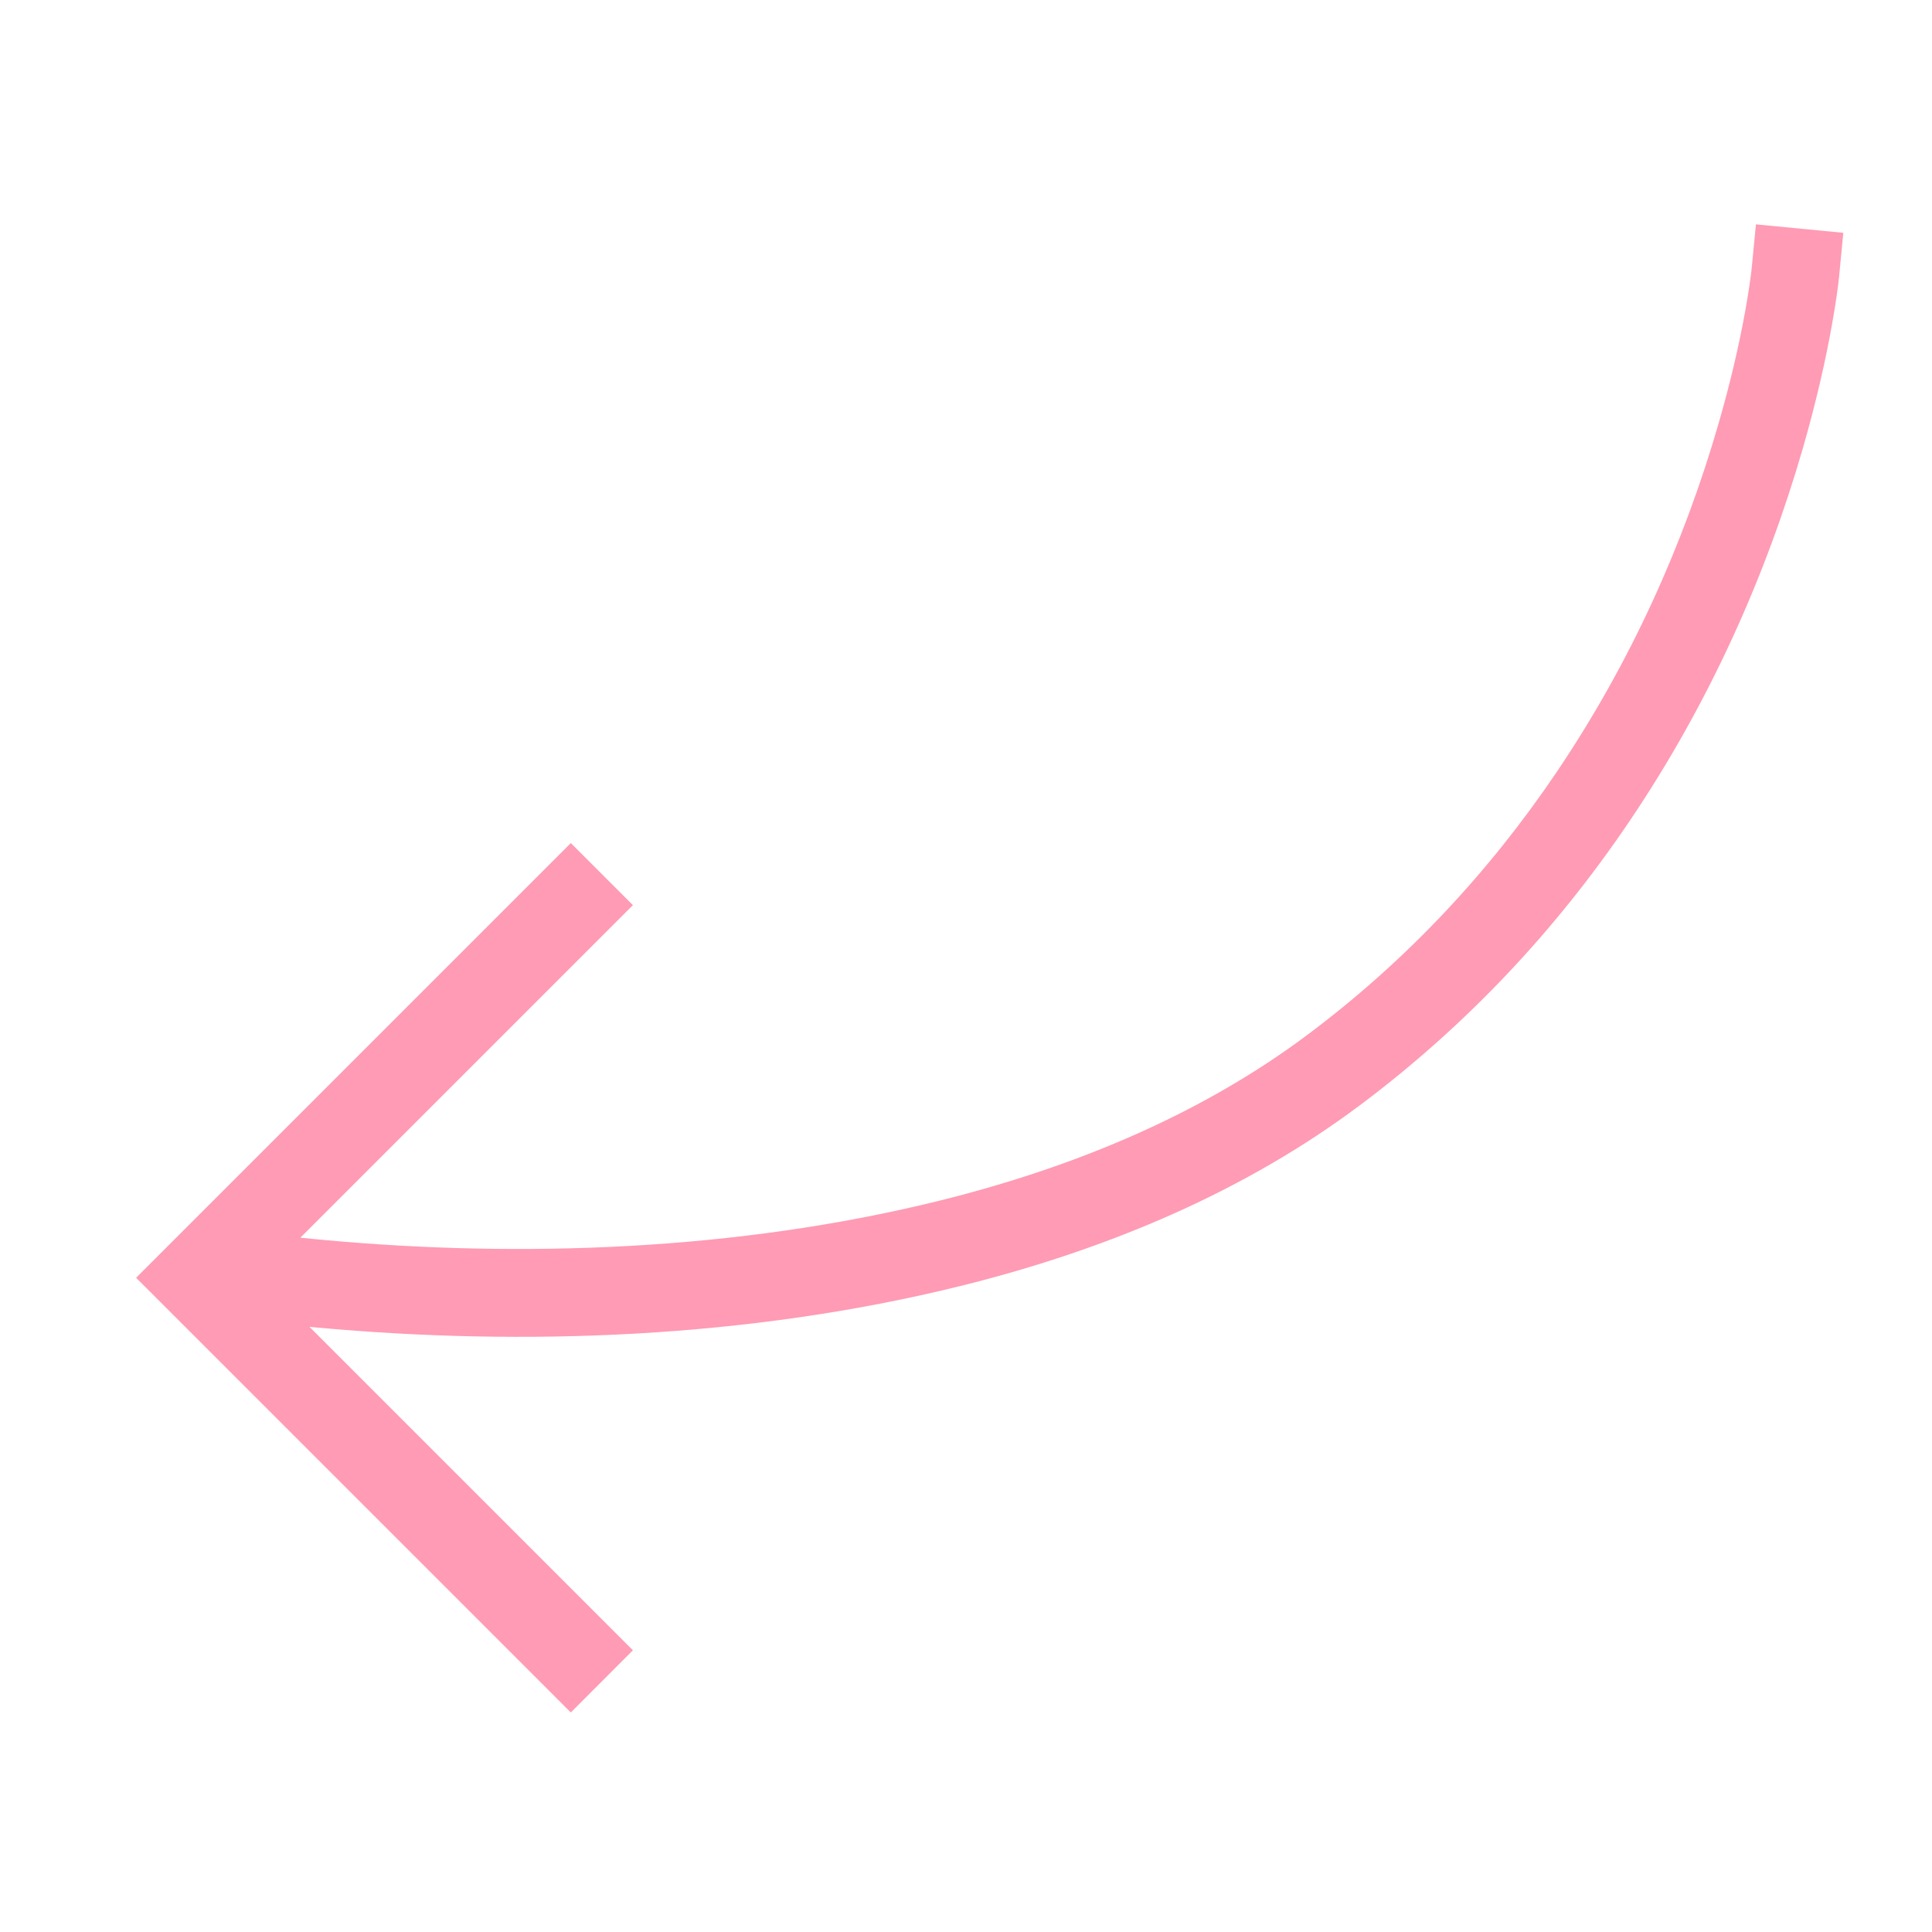 <svg xmlns="http://www.w3.org/2000/svg" xmlns:xlink="http://www.w3.org/1999/xlink" xmlns:sketch="http://www.bohemiancoding.com/sketch/ns" viewBox="0 0 22 22" version="1.1" x="0px" y="0px" aria-hidden="true" width="22px" height="22px" style="fill:url(#CerosGradient_idacc87947e);"><defs><linearGradient class="cerosgradient" data-cerosgradient="true" id="CerosGradient_idacc87947e" gradientUnits="userSpaceOnUse" x1="50%" y1="100%" x2="50%" y2="0%"><stop offset="0%" stop-color="#FF9BB4"/><stop offset="100%" stop-color="#FF9BB4"/></linearGradient><linearGradient/></defs><title>other_arrow-right_other_outline_stroke</title><description>Created with Sketch.</description><g stroke="none" stroke-width="1" fill="none" fill-rule="evenodd" sketch:type="MSPage"><path d="M19.58,14.094 L15.793,10.307 L16.5,9.6 L21.45,14.55 L16.5,19.5 L15.793,18.792 L19.476,15.109 C19.448,15.112 19.419,15.115 19.39,15.117 C17.057,15.33 14.493,15.245 12.064,14.644 C10.328,14.214 8.793,13.541 7.519,12.589 C6.296,11.674 5.277,10.583 4.446,9.353 C3.532,8 2.89,6.553 2.471,5.106 C2.325,4.599 2.216,4.127 2.14,3.702 C2.094,3.443 2.068,3.255 2.058,3.149 L2.01,2.651 L3.005,2.555 L3.053,3.053 C3.061,3.133 3.083,3.295 3.124,3.526 C3.194,3.918 3.295,4.356 3.432,4.828 C3.823,6.181 4.424,7.533 5.275,8.793 C6.045,9.933 6.987,10.943 8.118,11.788 C9.276,12.653 10.69,13.273 12.305,13.673 C14.608,14.243 17.067,14.325 19.299,14.121 C19.4,14.112 19.494,14.103 19.58,14.094 Z" fill="#000000" sketch:type="MSShapeGroup" transform="translate(11.5, 11.05) scale(-1, 1) translate(-11.5, -11.05) " style="fill:url(#CerosGradient_idacc87947e);"/></g></svg>